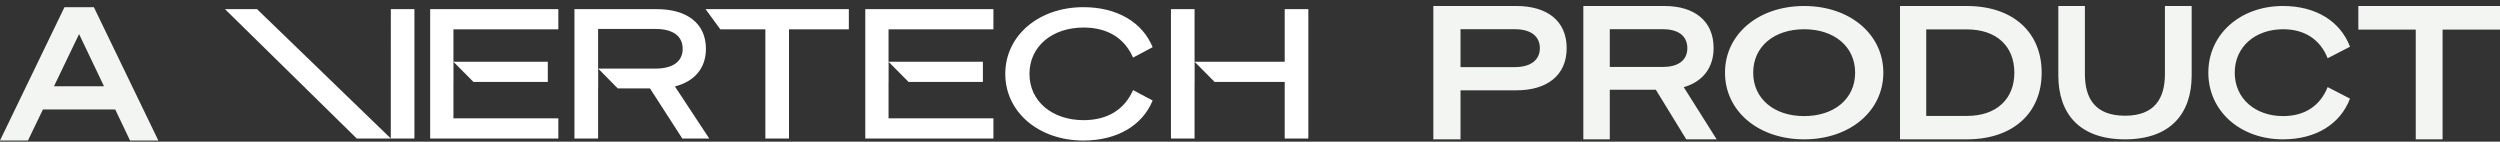 <svg width="300" height="17" fill="none" xmlns="http://www.w3.org/2000/svg"><rect width="100%" height="100%" fill="#333333" stroke="none"/><path d="M7.737.86h3.526l7.737 16h-3.398l-1.774-3.721H5.15L3.355 16.86H0l7.737-16zm1.752 3.232l-3.013 6.261h6.005L9.49 4.092z" fill="#F3F5F2"/><path d="M94.68 3.521v13.102h-2.836V3.52H86.44l-1.774-2.423h17.195V3.52h-7.18zM130.006.86c4.055 0 7.091 1.817 8.31 4.801l-2.349 1.253c-1.019-2.335-3.059-3.61-5.939-3.61-3.746 0-6.492 2.25-6.492 5.558 0 3.307 2.746 5.556 6.492 5.556 2.88 0 4.917-1.274 5.939-3.609l2.349 1.253c-1.219 2.984-4.255 4.801-8.31 4.801-5.339 0-9.372-3.396-9.372-8.001 0-4.606 4.03-8.002 9.372-8.002zM46.905 16.623h-4.09L27 1.098h3.847l16.058 15.525z" fill="#fff"/><path d="M49.73 16.623h-2.836L46.9 1.098h2.83v15.525zm31.258-6.249c2.283-.583 3.723-2.119 3.723-4.52 0-3.134-2.393-4.756-5.87-4.756h-9.906v15.525h2.837v-6.011h.01v-2.38h-.01V3.475h6.913c2.04 0 3.236.841 3.236 2.378 0 1.536-1.196 2.377-3.236 2.377h-6.902l2.346 2.38h3.869l3.877 6.012h3.233l-4.12-6.25zM67 3.521V1.098H51.62v15.525H67v-2.424H54.412V9.835h.005V7.416l2.399 2.418h8.92V7.411H54.413v-3.89h12.586zm76.354 3.89h-.006V1.098h-2.833v15.525h2.833V9.834h.006V7.411zm10.81-6.313v6.313h-10.81l2.401 2.423h8.409v6.789H157V1.098h-2.836zM119.21 3.521V1.098h-15.377v15.525h15.377v-2.424h-12.584V9.835h.006V7.416l2.395 2.418h8.921V7.411h-11.322v-3.89h12.584z" fill="#fff"/><path d="M300 3.55h-6.891v13.17h-3.218V3.55H283V.72h17v2.83zm-35 5.17c0-4.605 3.822-8 8.954-8 3.97 0 6.885 1.838 8.046 4.887l-2.682 1.383c-.866-2.183-2.682-3.48-5.343-3.48-3.315 0-5.807 2.075-5.807 5.21s2.492 5.211 5.807 5.211c2.661 0 4.477-1.297 5.343-3.481L282 11.834c-1.161 3.048-4.076 4.886-8.046 4.886-5.132 0-8.954-3.394-8.954-8zm-10 8c-5.463 0-8-3.077-8-7.67V.72h3.187v8.154c0 2.967 1.257 5.011 4.813 5.011 3.534 0 4.791-2.044 4.791-5.01V.72H263v8.33c0 4.593-2.558 7.67-8 7.67zm-27 0v-16h8.019c5.507 0 8.981 3.12 8.981 8s-3.474 8-8.981 8H228zm3.147-2.808h4.872c3.584 0 5.703-2.05 5.703-5.192 0-3.164-2.119-5.192-5.703-5.192h-4.872v10.384zM216.5.72c5.489 0 9.5 3.395 9.5 8 0 4.606-4.011 8-9.5 8-5.512 0-9.5-3.394-9.5-8 0-4.605 3.988-8 9.5-8zm0 2.79c-3.607 0-6.117 2.075-6.117 5.21s2.51 5.211 6.117 5.211 6.117-2.076 6.117-5.21c0-3.136-2.51-5.212-6.117-5.212zm-23.326 7.26v5.95H190v-16h9.738c3.52 0 5.895 1.738 5.895 5.036 0 2.452-1.382 4.078-3.584 4.702L206 16.72h-3.649l-3.649-5.95h-5.528zm0-2.74h6.391c1.857 0 2.915-.825 2.915-2.251 0-1.449-1.058-2.273-2.915-2.273h-6.391v4.523zm-17.912 2.807v5.883H172v-16h9.964C185.603.72 188 2.458 188 5.78c0 3.298-2.397 5.058-6.036 5.058h-6.702zm0-2.785h6.524c1.887 0 2.996-.847 2.996-2.273 0-1.449-1.109-2.273-2.996-2.273h-6.524v4.546z" fill="#F3F5F2"/></svg>